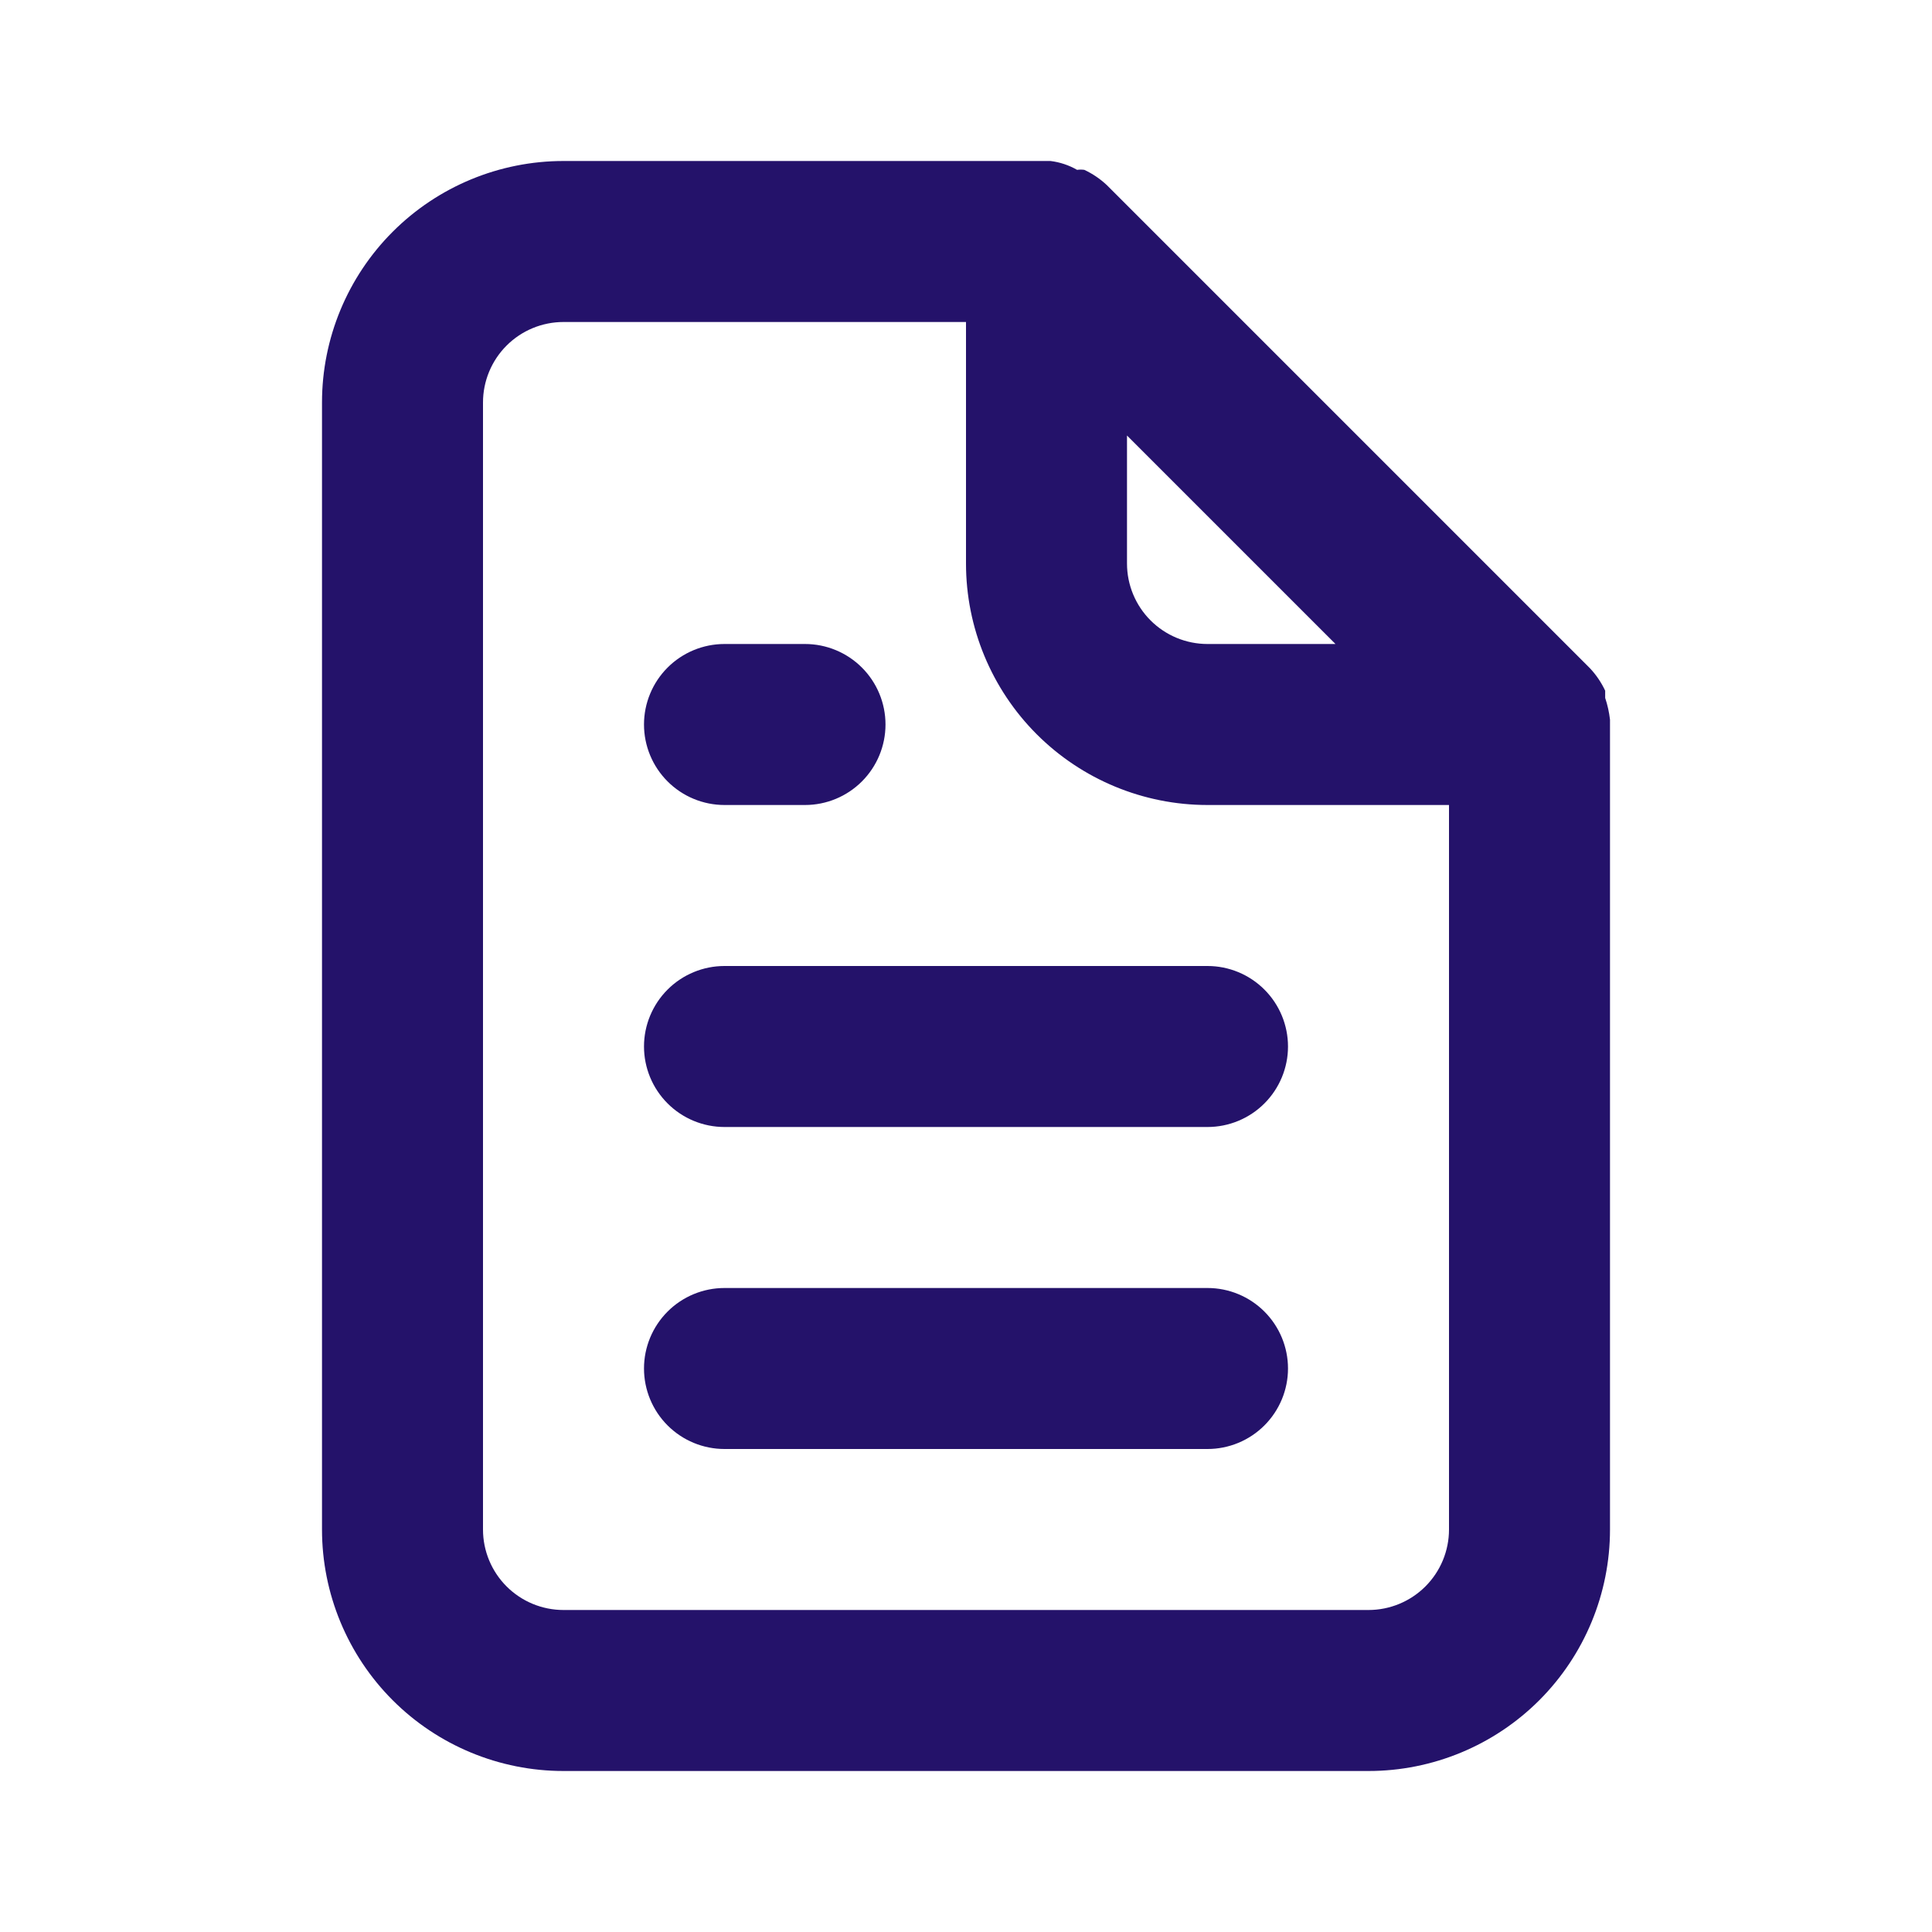 <?xml version="1.0" encoding="UTF-8"?> <svg xmlns="http://www.w3.org/2000/svg" width="141" height="141" viewBox="0 0 141 141" fill="none"><path d="M52.875 58.75H58.75C60.308 58.75 61.803 58.131 62.904 57.029C64.006 55.928 64.625 54.433 64.625 52.875C64.625 51.317 64.006 49.822 62.904 48.721C61.803 47.619 60.308 47 58.75 47H52.875C51.317 47 49.822 47.619 48.721 48.721C47.619 49.822 47 51.317 47 52.875C47 54.433 47.619 55.928 48.721 57.029C49.822 58.131 51.317 58.75 52.875 58.75V58.75ZM52.875 70.5C51.317 70.5 49.822 71.119 48.721 72.221C47.619 73.323 47 74.817 47 76.375C47 77.933 47.619 79.427 48.721 80.529C49.822 81.631 51.317 82.25 52.875 82.25H88.125C89.683 82.25 91.177 81.631 92.279 80.529C93.381 79.427 94 77.933 94 76.375C94 74.817 93.381 73.323 92.279 72.221C91.177 71.119 89.683 70.5 88.125 70.5H52.875ZM117.5 52.523C117.439 51.983 117.321 51.451 117.148 50.936V50.407C116.865 49.803 116.488 49.248 116.031 48.763V48.763L80.781 13.512C80.296 13.056 79.74 12.679 79.136 12.396C78.961 12.371 78.783 12.371 78.608 12.396C78.011 12.054 77.352 11.834 76.669 11.75H41.125C36.451 11.75 31.968 13.607 28.662 16.912C25.357 20.218 23.5 24.701 23.5 29.375V111.625C23.5 116.299 25.357 120.782 28.662 124.088C31.968 127.393 36.451 129.25 41.125 129.25H99.875C104.549 129.25 109.032 127.393 112.338 124.088C115.643 120.782 117.5 116.299 117.5 111.625V52.875C117.5 52.875 117.5 52.875 117.5 52.523ZM82.25 31.784L97.466 47H88.125C86.567 47 85.073 46.381 83.971 45.279C82.869 44.178 82.25 42.683 82.25 41.125V31.784ZM105.75 111.625C105.75 113.183 105.131 114.677 104.029 115.779C102.927 116.881 101.433 117.5 99.875 117.5H41.125C39.567 117.5 38.072 116.881 36.971 115.779C35.869 114.677 35.25 113.183 35.25 111.625V29.375C35.25 27.817 35.869 26.323 36.971 25.221C38.072 24.119 39.567 23.5 41.125 23.5H70.5V41.125C70.5 45.799 72.357 50.282 75.662 53.588C78.968 56.893 83.451 58.75 88.125 58.75H105.75V111.625ZM88.125 94H52.875C51.317 94 49.822 94.619 48.721 95.721C47.619 96.823 47 98.317 47 99.875C47 101.433 47.619 102.927 48.721 104.029C49.822 105.131 51.317 105.75 52.875 105.75H88.125C89.683 105.75 91.177 105.131 92.279 104.029C93.381 102.927 94 101.433 94 99.875C94 98.317 93.381 96.823 92.279 95.721C91.177 94.619 89.683 94 88.125 94Z" fill="#24126A"></path></svg> 